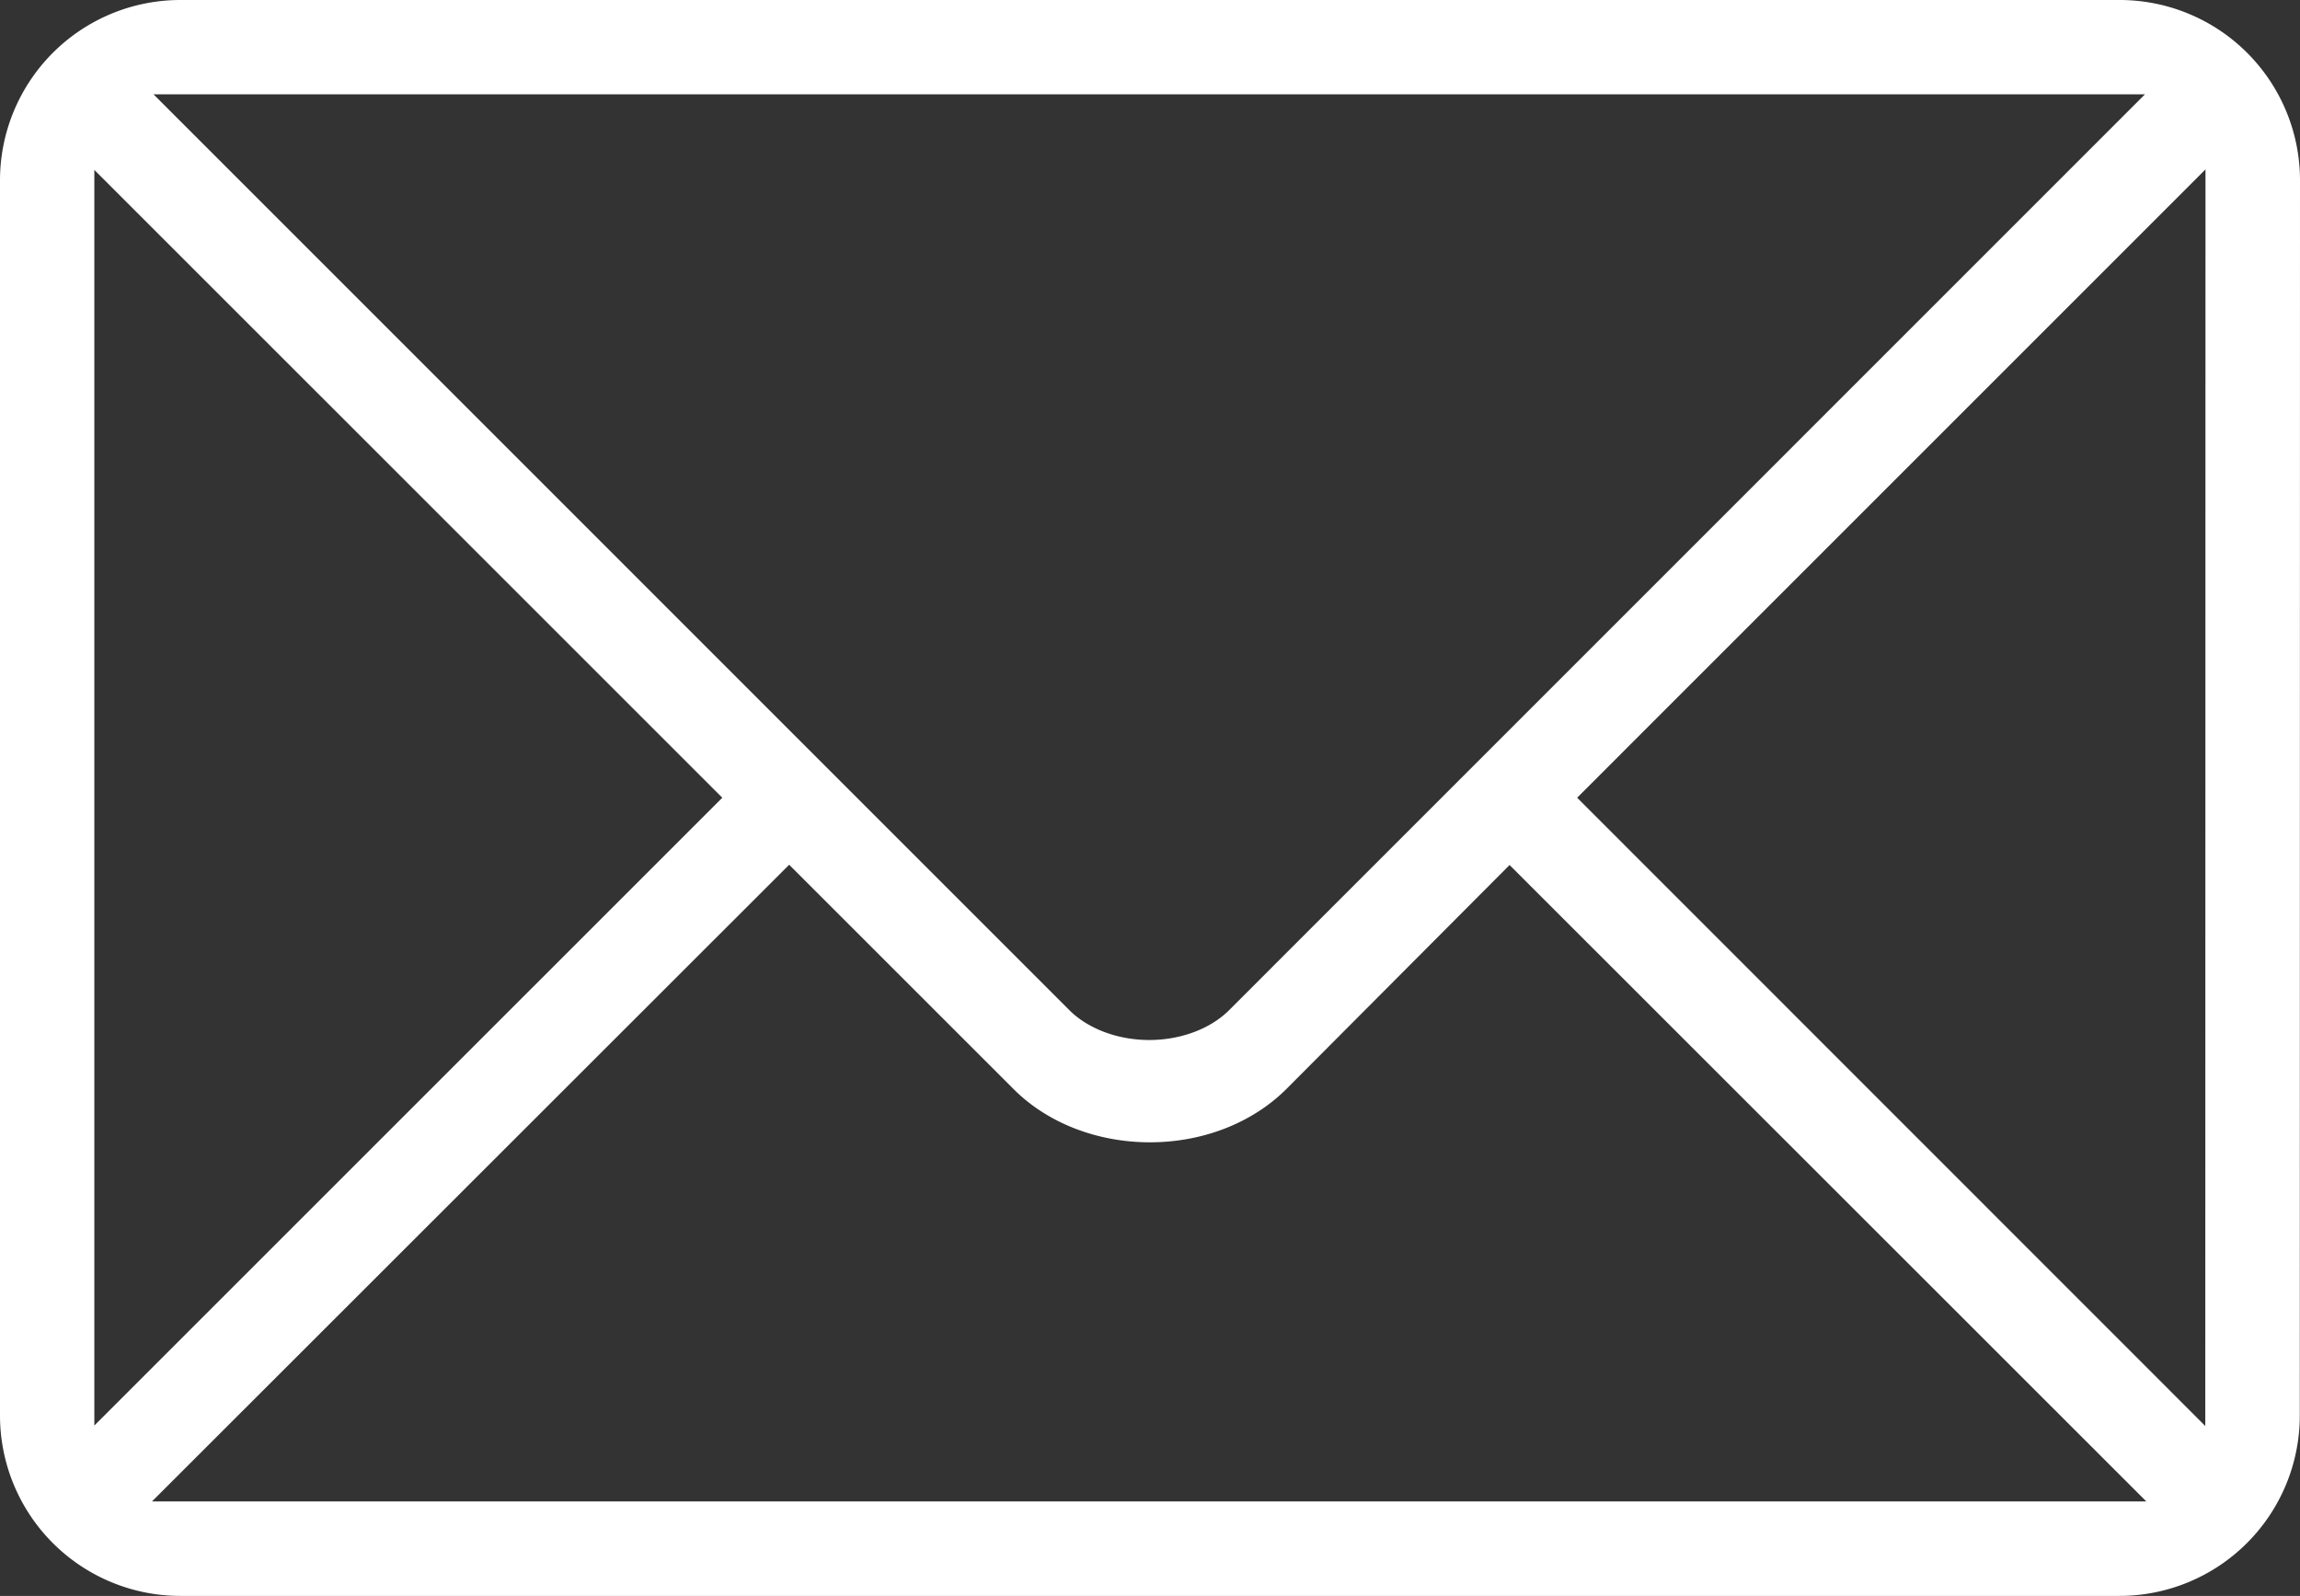 <svg xmlns="http://www.w3.org/2000/svg" viewBox="0 0 438.8 304.51"><rect x="0" y="0" width="438.8" height="304.51" fill="#333333" stroke="none"/><defs><style>.cls-1{fill:#fff;}</style></defs><g id="レイヤー_2" data-name="レイヤー 2"><g id="_1" data-name="1"><path class="cls-1" d="M438.8,34.38A34.42,34.42,0,0,0,404.42,0h-370A34.42,34.42,0,0,0,0,34.38V270.13a34.42,34.42,0,0,0,34.38,34.38h370a34.42,34.42,0,0,0,34.38-34.38ZM409.22,18,234.5,192.74c-3.56,3.57-9.26,5.7-15.24,5.7s-11.68-2.13-15.25-5.7L29.29,18ZM18,32.42l119.8,119.79L18,272ZM29,286.48,150.56,165l42.83,42.82c6.44,6.45,15.91,10.14,26,10.14s19.52-3.69,26-10.14L288,165.05,409.48,286.48Zm391.73-14.39L300.89,152.21,420.77,32.32Z"/></g></g></svg>
